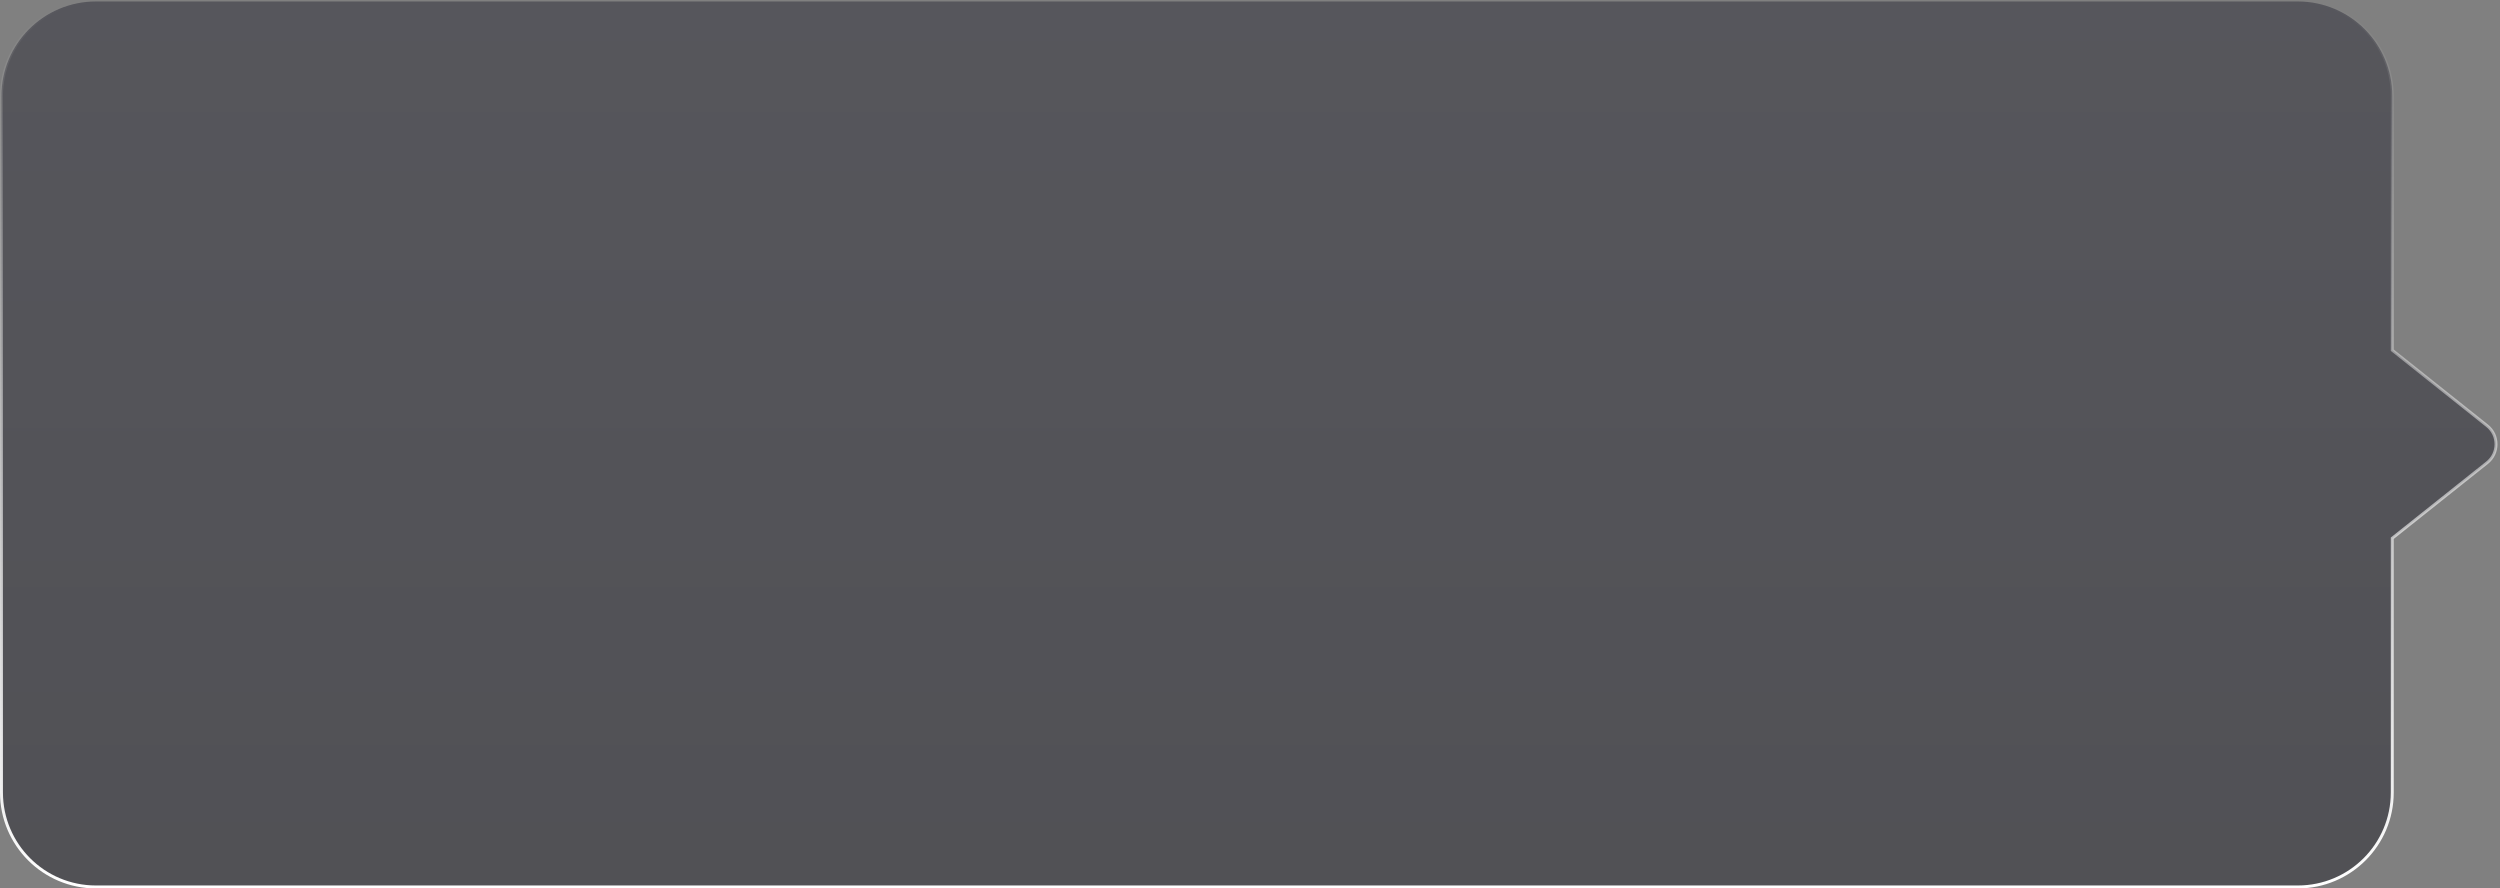 <?xml version="1.0" encoding="UTF-8"?> <svg xmlns="http://www.w3.org/2000/svg" width="847" height="301" viewBox="0 0 847 301" fill="none"><rect x="0" y="0" width="847" height="301" fill="#808080" stroke="none"/><g data-figma-bg-blur-radius="12"><path d="M778.5 0.5C796.173 0.5 810.5 14.827 810.5 32.5V118.647L842.641 144.242C846.663 147.445 846.663 153.555 842.641 156.758L810.5 182.352V268.5C810.5 286.173 796.173 300.5 778.5 300.5H32.5C14.827 300.5 0.5 286.173 0.5 268.5V32.5C0.5 14.827 14.827 0.5 32.5 0.5H778.5Z" fill="url(#paint0_linear_0_167)" fill-opacity="0.4"></path><path d="M778.5 0.5V0V0.5ZM810.5 32.5H811H810.5ZM810.5 118.647H810V118.888L810.189 119.039L810.5 118.647ZM842.641 144.242L842.329 144.633L842.641 144.242ZM842.641 156.758L842.952 157.149V157.149L842.641 156.758ZM810.5 182.352L810.189 181.96L810 182.111V182.352H810.5ZM810.5 268.5H811H810.5ZM778.5 300.5V301V300.5ZM32.5 300.5V301V300.5ZM0.5 268.5H0H0.5ZM0.5 32.5H0H0.5ZM32.5 0.5V0V0.5ZM778.5 0.5V1C795.897 1 810 15.103 810 32.5H810.5H811C811 14.551 796.449 1.07288e-05 778.5 0V0.5ZM810.5 32.5H810V118.647H810.5H811V32.5H810.5ZM810.5 118.647L810.189 119.039L842.329 144.633L842.641 144.242L842.952 143.851L810.811 118.256L810.5 118.647ZM842.641 144.242L842.329 144.633C846.1 147.636 846.1 153.364 842.329 156.367L842.641 156.758L842.952 157.149C847.225 153.746 847.225 147.254 842.952 143.851L842.641 144.242ZM842.641 156.758L842.329 156.367L810.189 181.96L810.5 182.352L810.811 182.743L842.952 157.149L842.641 156.758ZM810.5 182.352H810V268.5H810.5H811V182.352H810.5ZM810.5 268.5H810C810 285.897 795.897 300 778.5 300V300.5V301C796.449 301 811 286.449 811 268.5H810.5ZM778.5 300.5V300H32.5V300.5V301H778.5V300.5ZM32.5 300.5V300C15.103 300 1 285.897 1 268.5H0.5H0C4.17233e-07 286.449 14.551 301 32.5 301V300.5ZM0.5 268.5H1V32.5H0.5H0V268.5H0.5ZM0.5 32.5H1C1 15.103 15.103 1 32.5 1V0.5V0C14.551 8.04663e-07 2.89083e-06 14.551 0 32.5H0.5ZM32.5 0.5V1H778.5V0.5V0H32.5V0.5Z" fill="url(#paint1_linear_0_167)"></path></g><defs><clipPath id="bgblur_0_0_167_clip_path" transform="translate(12 12)"><path d="M778.5 0.5C796.173 0.5 810.5 14.827 810.5 32.5V118.647L842.641 144.242C846.663 147.445 846.663 153.555 842.641 156.758L810.5 182.352V268.5C810.5 286.173 796.173 300.5 778.5 300.5H32.5C14.827 300.5 0.5 286.173 0.5 268.5V32.5C0.5 14.827 14.827 0.5 32.5 0.5H778.5Z"></path></clipPath><linearGradient id="paint0_linear_0_167" x1="423.079" y1="0.5" x2="423.079" y2="300.5" gradientUnits="userSpaceOnUse"><stop stop-color="#171725"></stop><stop offset="1" stop-color="#090914"></stop></linearGradient><linearGradient id="paint1_linear_0_167" x1="423.079" y1="0.5" x2="423.079" y2="300.5" gradientUnits="userSpaceOnUse"><stop stop-color="white" stop-opacity="0"></stop><stop offset="1" stop-color="white"></stop></linearGradient></defs></svg> 